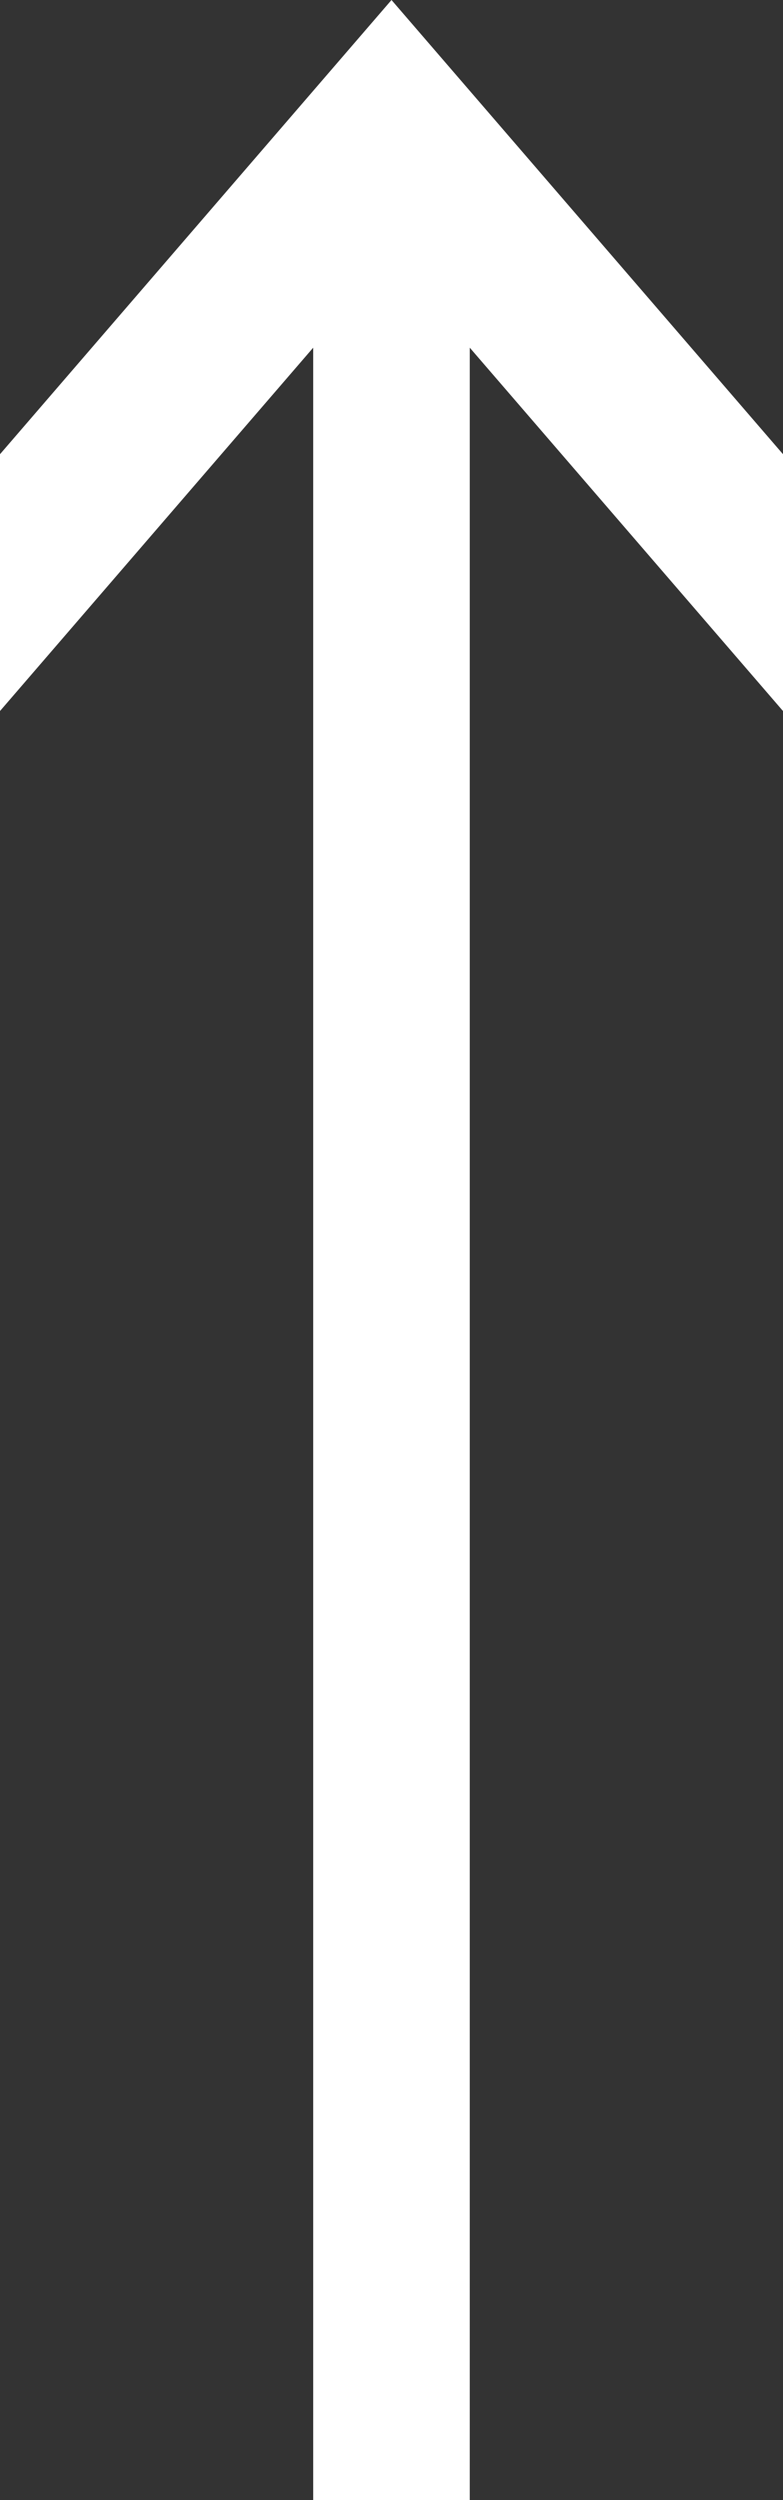 <?xml version="1.0" encoding="UTF-8"?> <svg xmlns="http://www.w3.org/2000/svg" width="121" height="386" viewBox="0 0 121 386"><rect x="0" y="0" width="121" height="386" fill="#333333" stroke="none"/>  <defs> <style> .cls-1 { fill: #fff; fill-rule: evenodd; } </style> </defs> <path id="Фигура_5" data-name="Фигура 5" class="cls-1" d="M971.594,5279V4946.68l48.406,56.1v-39.65L959.5,4893,899,4963.13v39.65l48.4-56.1V5279h24.192Z" transform="translate(-899 -4893)"></path> </svg> 